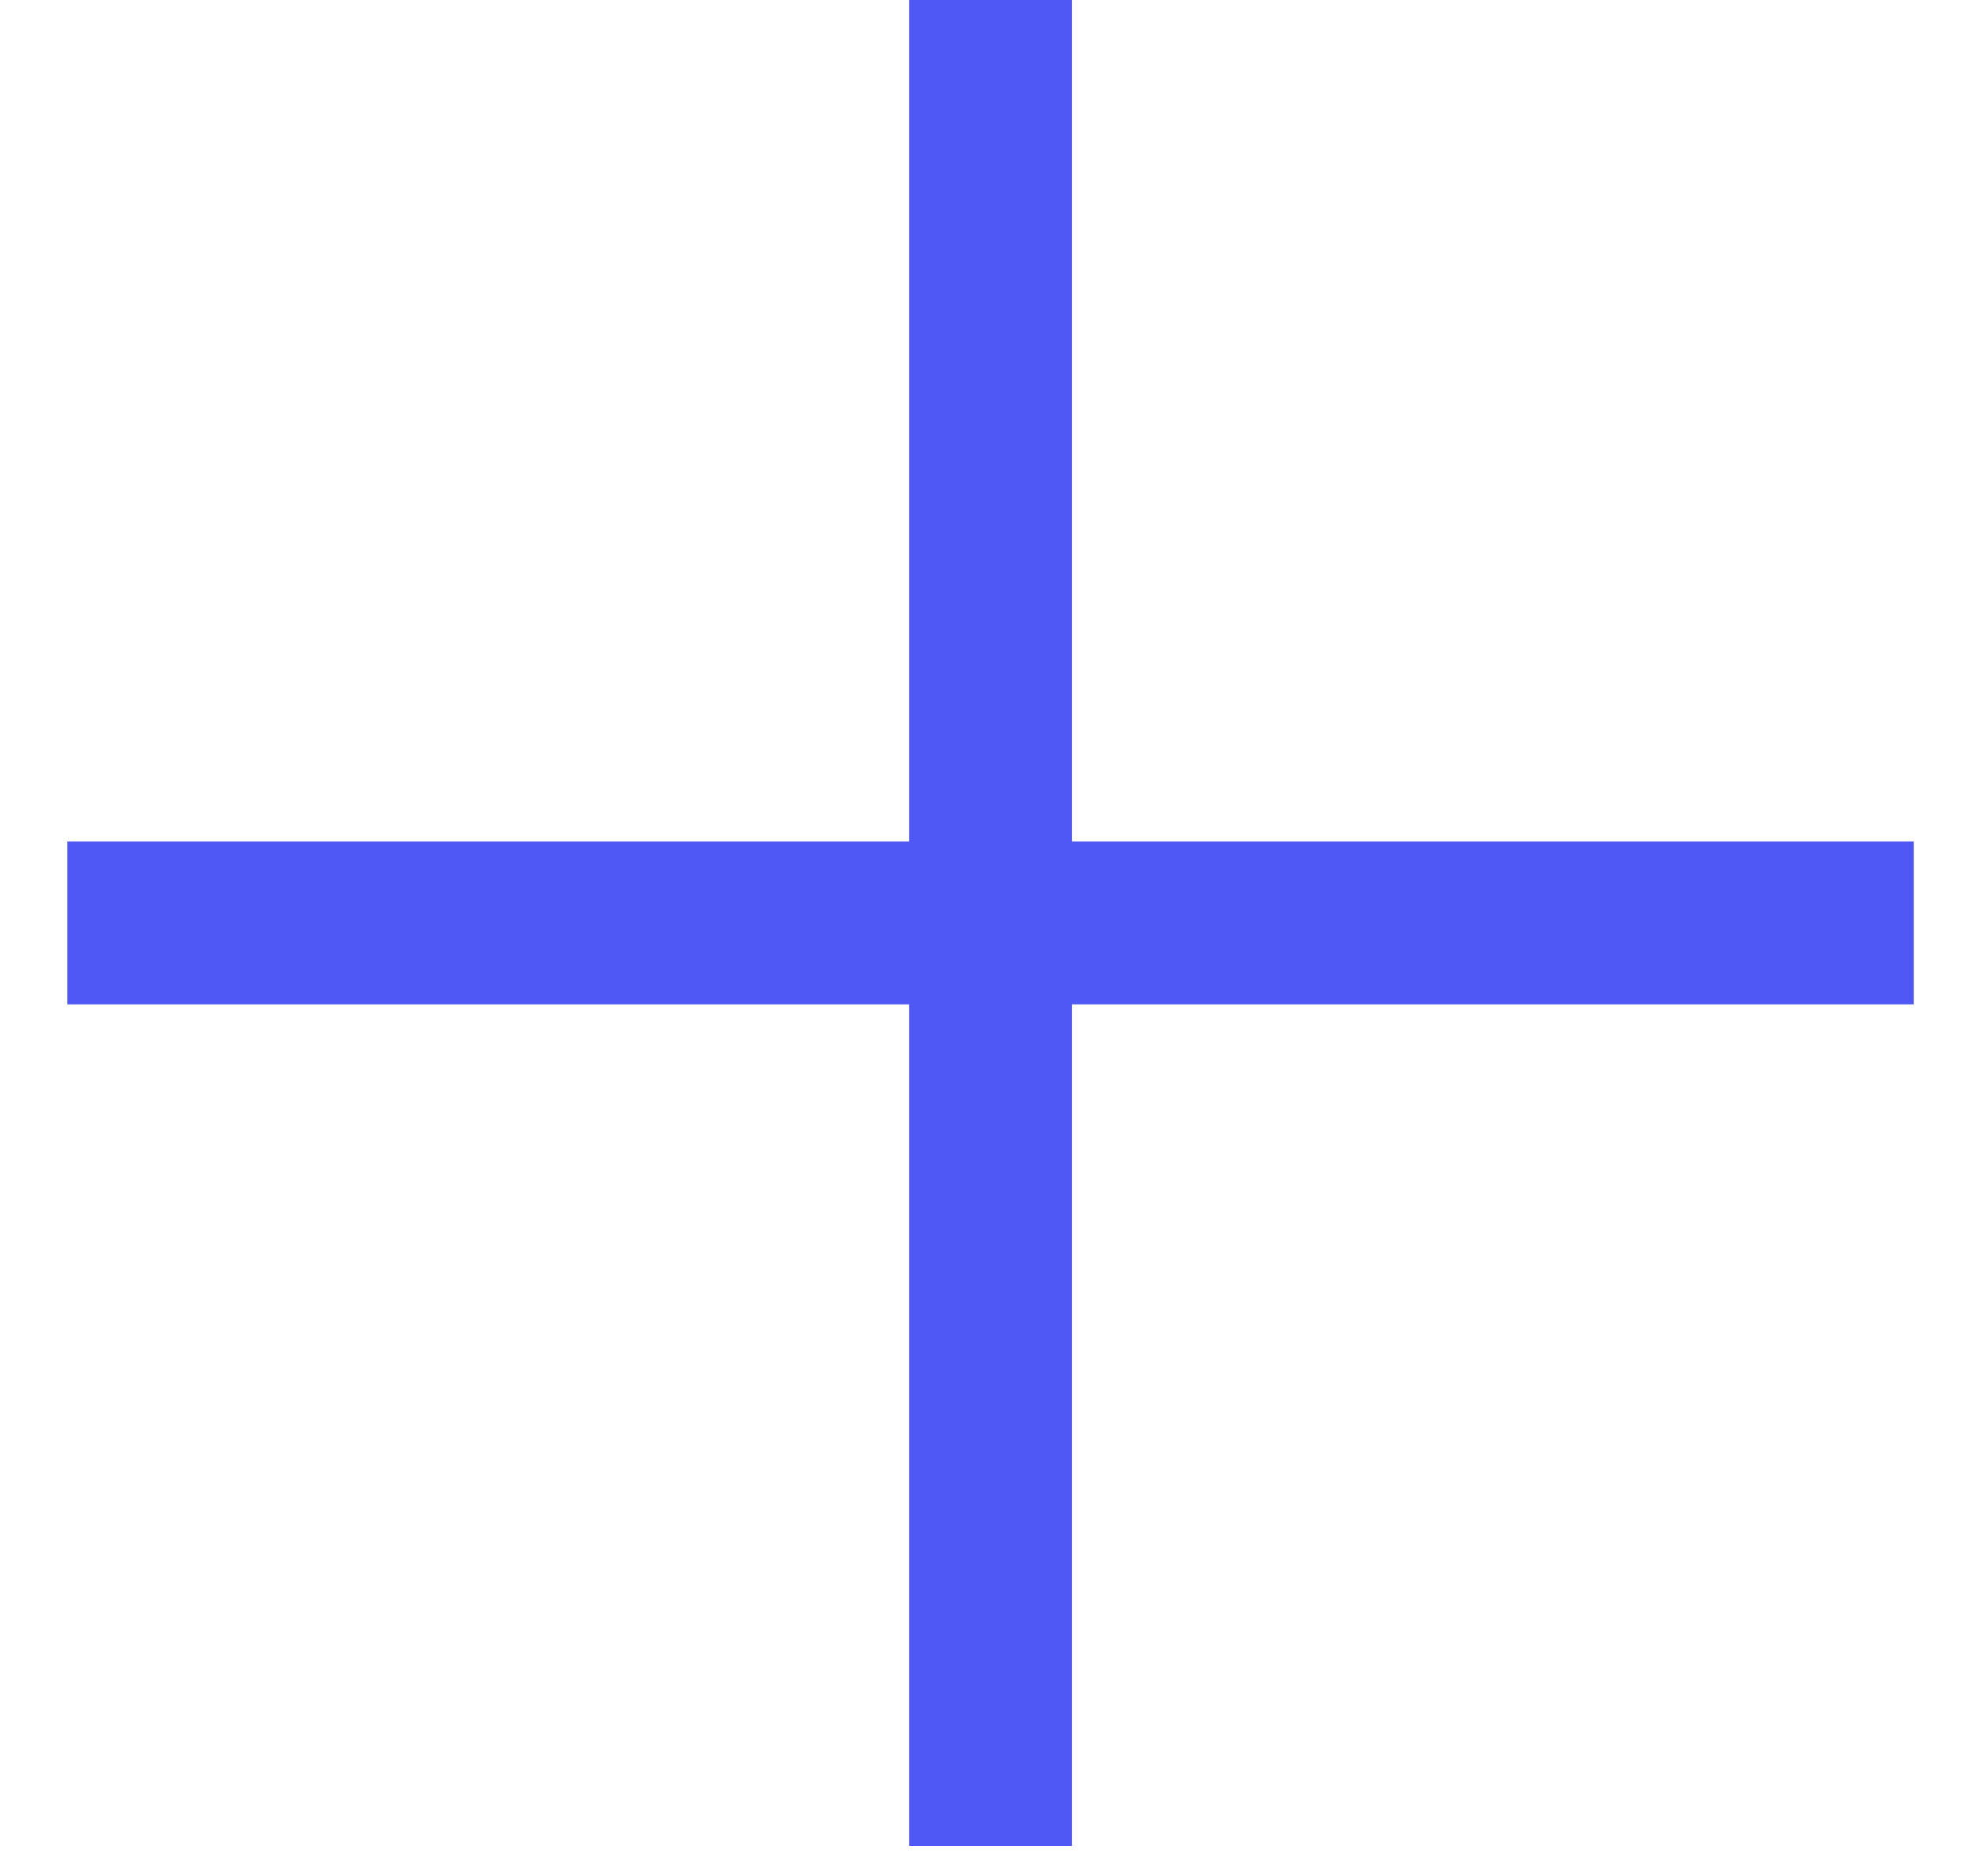 <?xml version="1.0" encoding="UTF-8"?> <svg xmlns="http://www.w3.org/2000/svg" width="19" height="18" viewBox="0 0 19 18" fill="none"><path d="M8.719 17.708V9.635H0.646V8.073H8.719V0H10.282V8.073H18.355V9.635H10.282V17.708H8.719Z" fill="#4F58F5"></path></svg> 